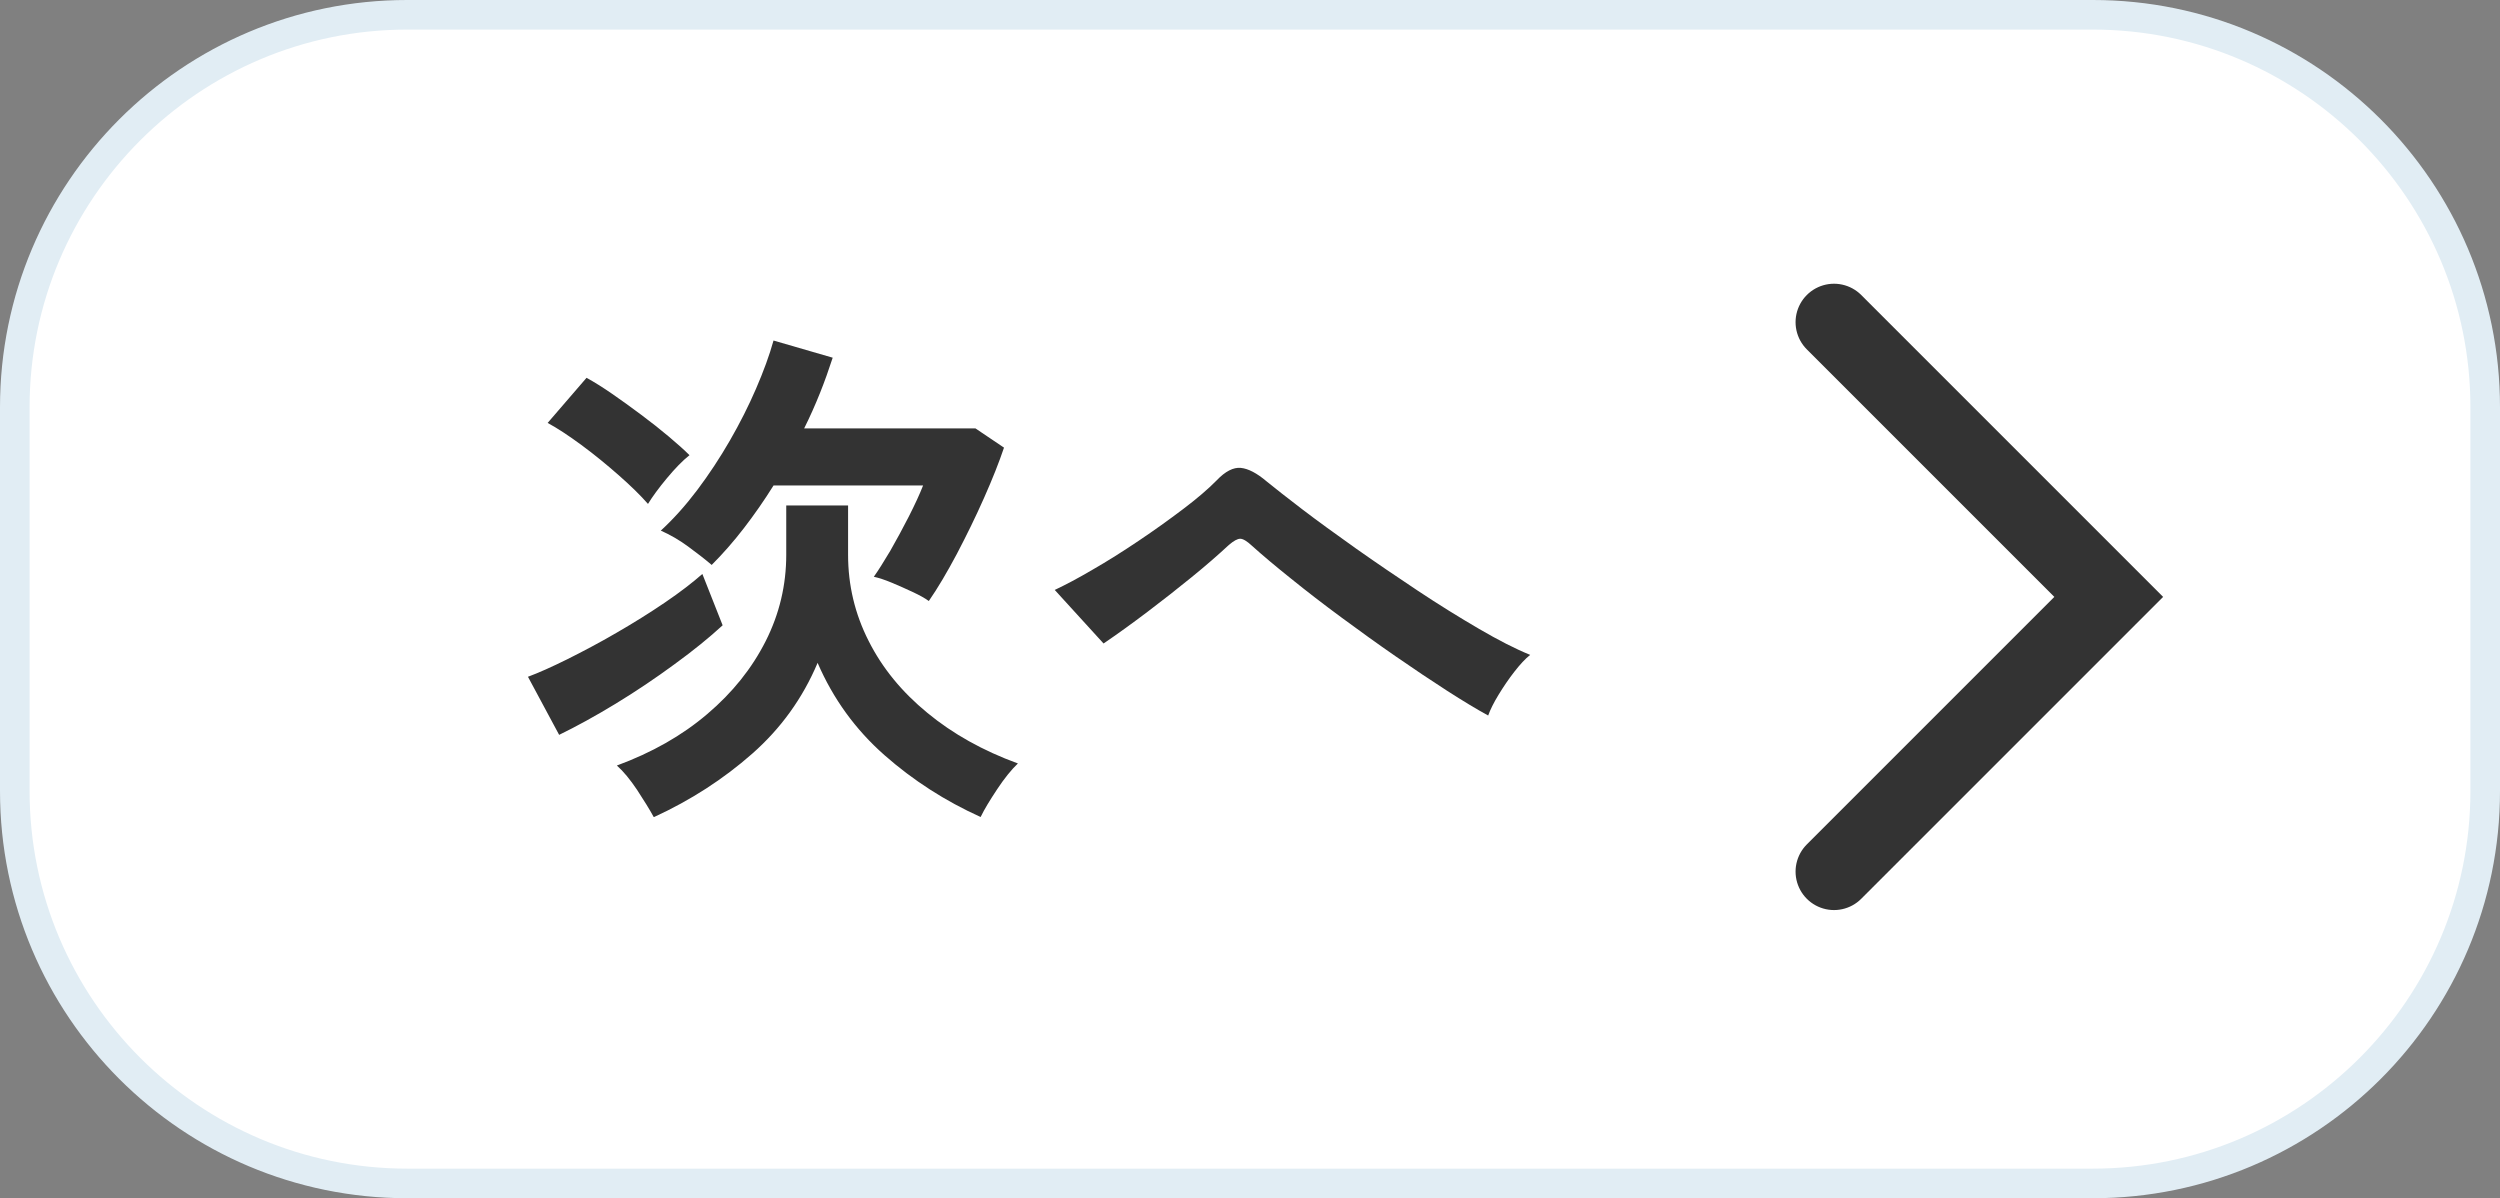 <?xml version="1.0" encoding="UTF-8"?>
<svg id="_レイヤー_2" data-name="レイヤー 2" xmlns="http://www.w3.org/2000/svg" viewBox="0 0 169 81">
  <rect x="0" y="0" width="169" height="81" fill="#808080" stroke="none"/>
  <defs>
    <style>
      .cls-1 {
        fill: #fff;
      }

      .cls-2 {
        fill: #333;
      }

      .cls-3 {
        fill: #e1edf4;
      }

      .cls-4 {
        fill: none;
        stroke: #333;
        stroke-linecap: round;
        stroke-miterlimit: 10;
        stroke-width: 5.2px;
      }
    </style>
  </defs>
  <g id="_header" data-name=" header">
    <g>
      <g>
        <rect class="cls-1" x="1" y="1" width="167" height="79" rx="26.53" ry="26.53"/>
        <path class="cls-3" d="M141.47,2c14.08,0,25.53,11.45,25.53,25.53v25.94c0,14.08-11.45,25.53-25.53,25.53H27.53c-14.08,0-25.53-11.45-25.53-25.53V27.53C2,13.45,13.45,2,27.53,2h113.94m0-2H27.53C12.33,0,0,12.33,0,27.53v25.94c0,15.21,12.33,27.53,27.53,27.53h113.94c15.21,0,27.53-12.33,27.53-27.53V27.53c0-15.21-12.33-27.53-27.53-27.53h0Z"/>
      </g>
      <polyline class="cls-4" points="123.98 58.92 142.55 40.35 123.98 21.78"/>
      <g>
        <path class="cls-2" d="M37.8,49.68l-2.11-3.93c.7-.26,1.58-.65,2.65-1.18,1.06-.53,2.18-1.12,3.33-1.79,1.16-.67,2.25-1.35,3.28-2.05,1.03-.7,1.87-1.35,2.53-1.93l1.37,3.47c-.89,.82-1.97,1.7-3.25,2.63-1.28,.94-2.6,1.83-3.98,2.67-1.38,.84-2.66,1.54-3.83,2.11Zm6-15.62c-.49-.56-1.15-1.21-1.97-1.93-.82-.72-1.66-1.41-2.53-2.05-.87-.64-1.63-1.14-2.28-1.49l2.63-3.05c.51,.28,1.09,.64,1.74,1.09,.64,.44,1.3,.92,1.97,1.42,.67,.5,1.29,.99,1.86,1.47,.57,.48,1.04,.9,1.39,1.25-.47,.37-.98,.9-1.53,1.56s-.98,1.25-1.28,1.74Zm.39,21.17c-.28-.52-.66-1.12-1.12-1.83-.47-.7-.92-1.25-1.37-1.65,2.36-.87,4.4-2.02,6.11-3.48,1.71-1.45,3.02-3.09,3.95-4.93s1.39-3.79,1.39-5.84v-3.33h4.18v3.33c0,2.06,.46,4,1.39,5.83,.92,1.83,2.25,3.45,3.97,4.86,1.72,1.42,3.76,2.56,6.12,3.42-.44,.42-.91,1-1.4,1.74-.49,.74-.87,1.36-1.12,1.88-2.39-1.08-4.56-2.47-6.51-4.19-1.95-1.72-3.46-3.8-4.51-6.23-1.01,2.39-2.48,4.43-4.42,6.14s-4.15,3.14-6.63,4.28Zm18.6-14.6c-.26-.19-.62-.39-1.09-.61-.47-.22-.94-.43-1.42-.63s-.88-.33-1.21-.4c.3-.42,.67-1.01,1.11-1.75,.43-.75,.85-1.53,1.26-2.33,.41-.81,.73-1.5,.96-2.09h-10.11c-.63,1.01-1.3,1.97-2,2.88-.7,.91-1.43,1.74-2.18,2.49-.47-.4-1-.81-1.6-1.25s-1.21-.79-1.84-1.07c.84-.77,1.66-1.68,2.46-2.74,.79-1.05,1.53-2.17,2.21-3.35,.68-1.18,1.27-2.35,1.77-3.51,.5-1.16,.9-2.24,1.18-3.25l4,1.16c-.26,.8-.54,1.59-.86,2.39s-.67,1.59-1.07,2.39h11.58l1.93,1.3c-.33,.98-.78,2.12-1.35,3.4-.57,1.29-1.19,2.55-1.84,3.79-.66,1.24-1.29,2.31-1.9,3.19Z"/>
        <path class="cls-2" d="M100.62,48.38c-.77-.42-1.7-.98-2.79-1.68-1.09-.7-2.25-1.48-3.48-2.33-1.23-.85-2.45-1.73-3.67-2.63-1.22-.9-2.35-1.77-3.4-2.62-1.05-.84-1.93-1.58-2.63-2.21-.35-.33-.62-.49-.81-.49s-.44,.14-.77,.42c-.73,.68-1.57,1.41-2.53,2.19-.96,.78-1.95,1.56-2.97,2.33-1.02,.77-2.01,1.49-2.97,2.14l-3.3-3.62c.7-.33,1.56-.78,2.56-1.37,1.01-.58,2.04-1.23,3.11-1.95,1.06-.71,2.06-1.43,3-2.14,.94-.71,1.7-1.36,2.28-1.95,.58-.61,1.13-.89,1.63-.84,.5,.05,1.08,.35,1.74,.91,.54,.44,1.34,1.07,2.4,1.88,1.06,.81,2.28,1.69,3.63,2.65,1.36,.96,2.76,1.91,4.19,2.86s2.82,1.81,4.14,2.58c1.32,.77,2.47,1.36,3.46,1.76-.33,.26-.68,.64-1.07,1.14-.39,.5-.74,1.02-1.07,1.56-.33,.54-.56,1.01-.7,1.4Z"/>
      </g>
    </g>
  </g>
</svg>